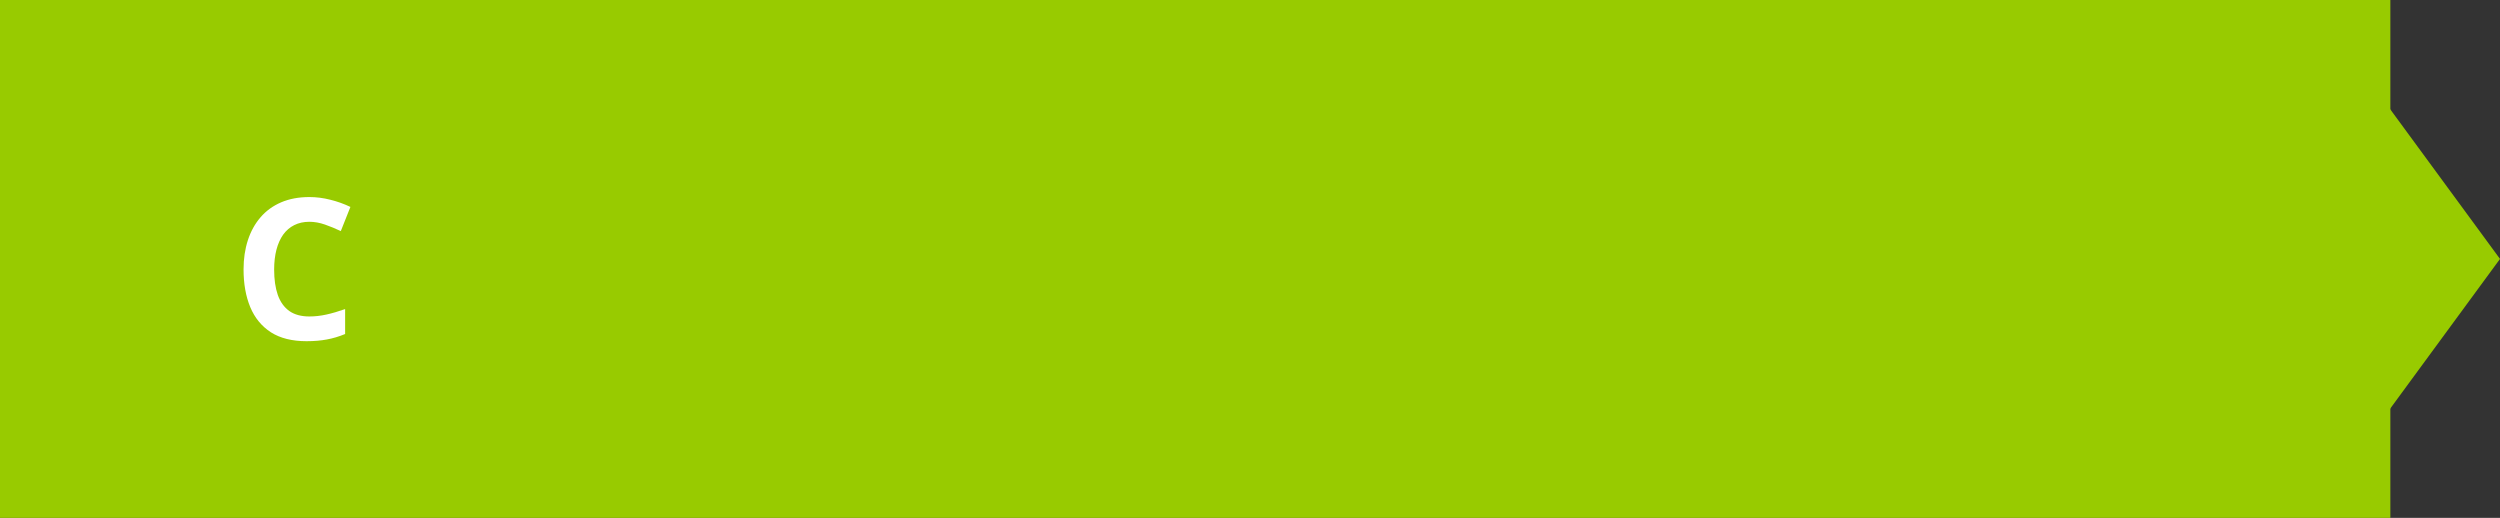 <svg width="140" height="29" viewBox="0 0 140 29" fill="none" xmlns="http://www.w3.org/2000/svg">
<rect x="0" y="0" width="140" height="29" fill="#333333" stroke="none"/>
<rect width="133.86" height="29" fill="#98CB00"/>
<path d="M140 14.5L130.789 27.057L130.789 1.943L140 14.5Z" fill="#98CB00"/>
<path d="M17.324 12.42C17.005 12.42 16.722 12.483 16.475 12.608C16.232 12.73 16.026 12.907 15.857 13.14C15.693 13.373 15.567 13.654 15.481 13.983C15.396 14.313 15.352 14.683 15.352 15.095C15.352 15.65 15.421 16.125 15.557 16.519C15.696 16.909 15.911 17.208 16.201 17.416C16.491 17.62 16.865 17.722 17.324 17.722C17.642 17.722 17.961 17.686 18.28 17.614C18.602 17.543 18.951 17.441 19.327 17.308V18.705C18.98 18.848 18.638 18.95 18.301 19.011C17.965 19.075 17.587 19.107 17.168 19.107C16.359 19.107 15.693 18.941 15.17 18.608C14.651 18.271 14.266 17.802 14.015 17.201C13.764 16.596 13.639 15.89 13.639 15.085C13.639 14.49 13.72 13.946 13.881 13.452C14.042 12.957 14.278 12.53 14.59 12.168C14.901 11.806 15.286 11.527 15.745 11.33C16.203 11.133 16.729 11.035 17.324 11.035C17.714 11.035 18.104 11.085 18.495 11.185C18.889 11.282 19.265 11.416 19.623 11.588L19.085 12.941C18.792 12.802 18.496 12.68 18.199 12.576C17.902 12.472 17.61 12.42 17.324 12.42Z" fill="white"/>
</svg>
